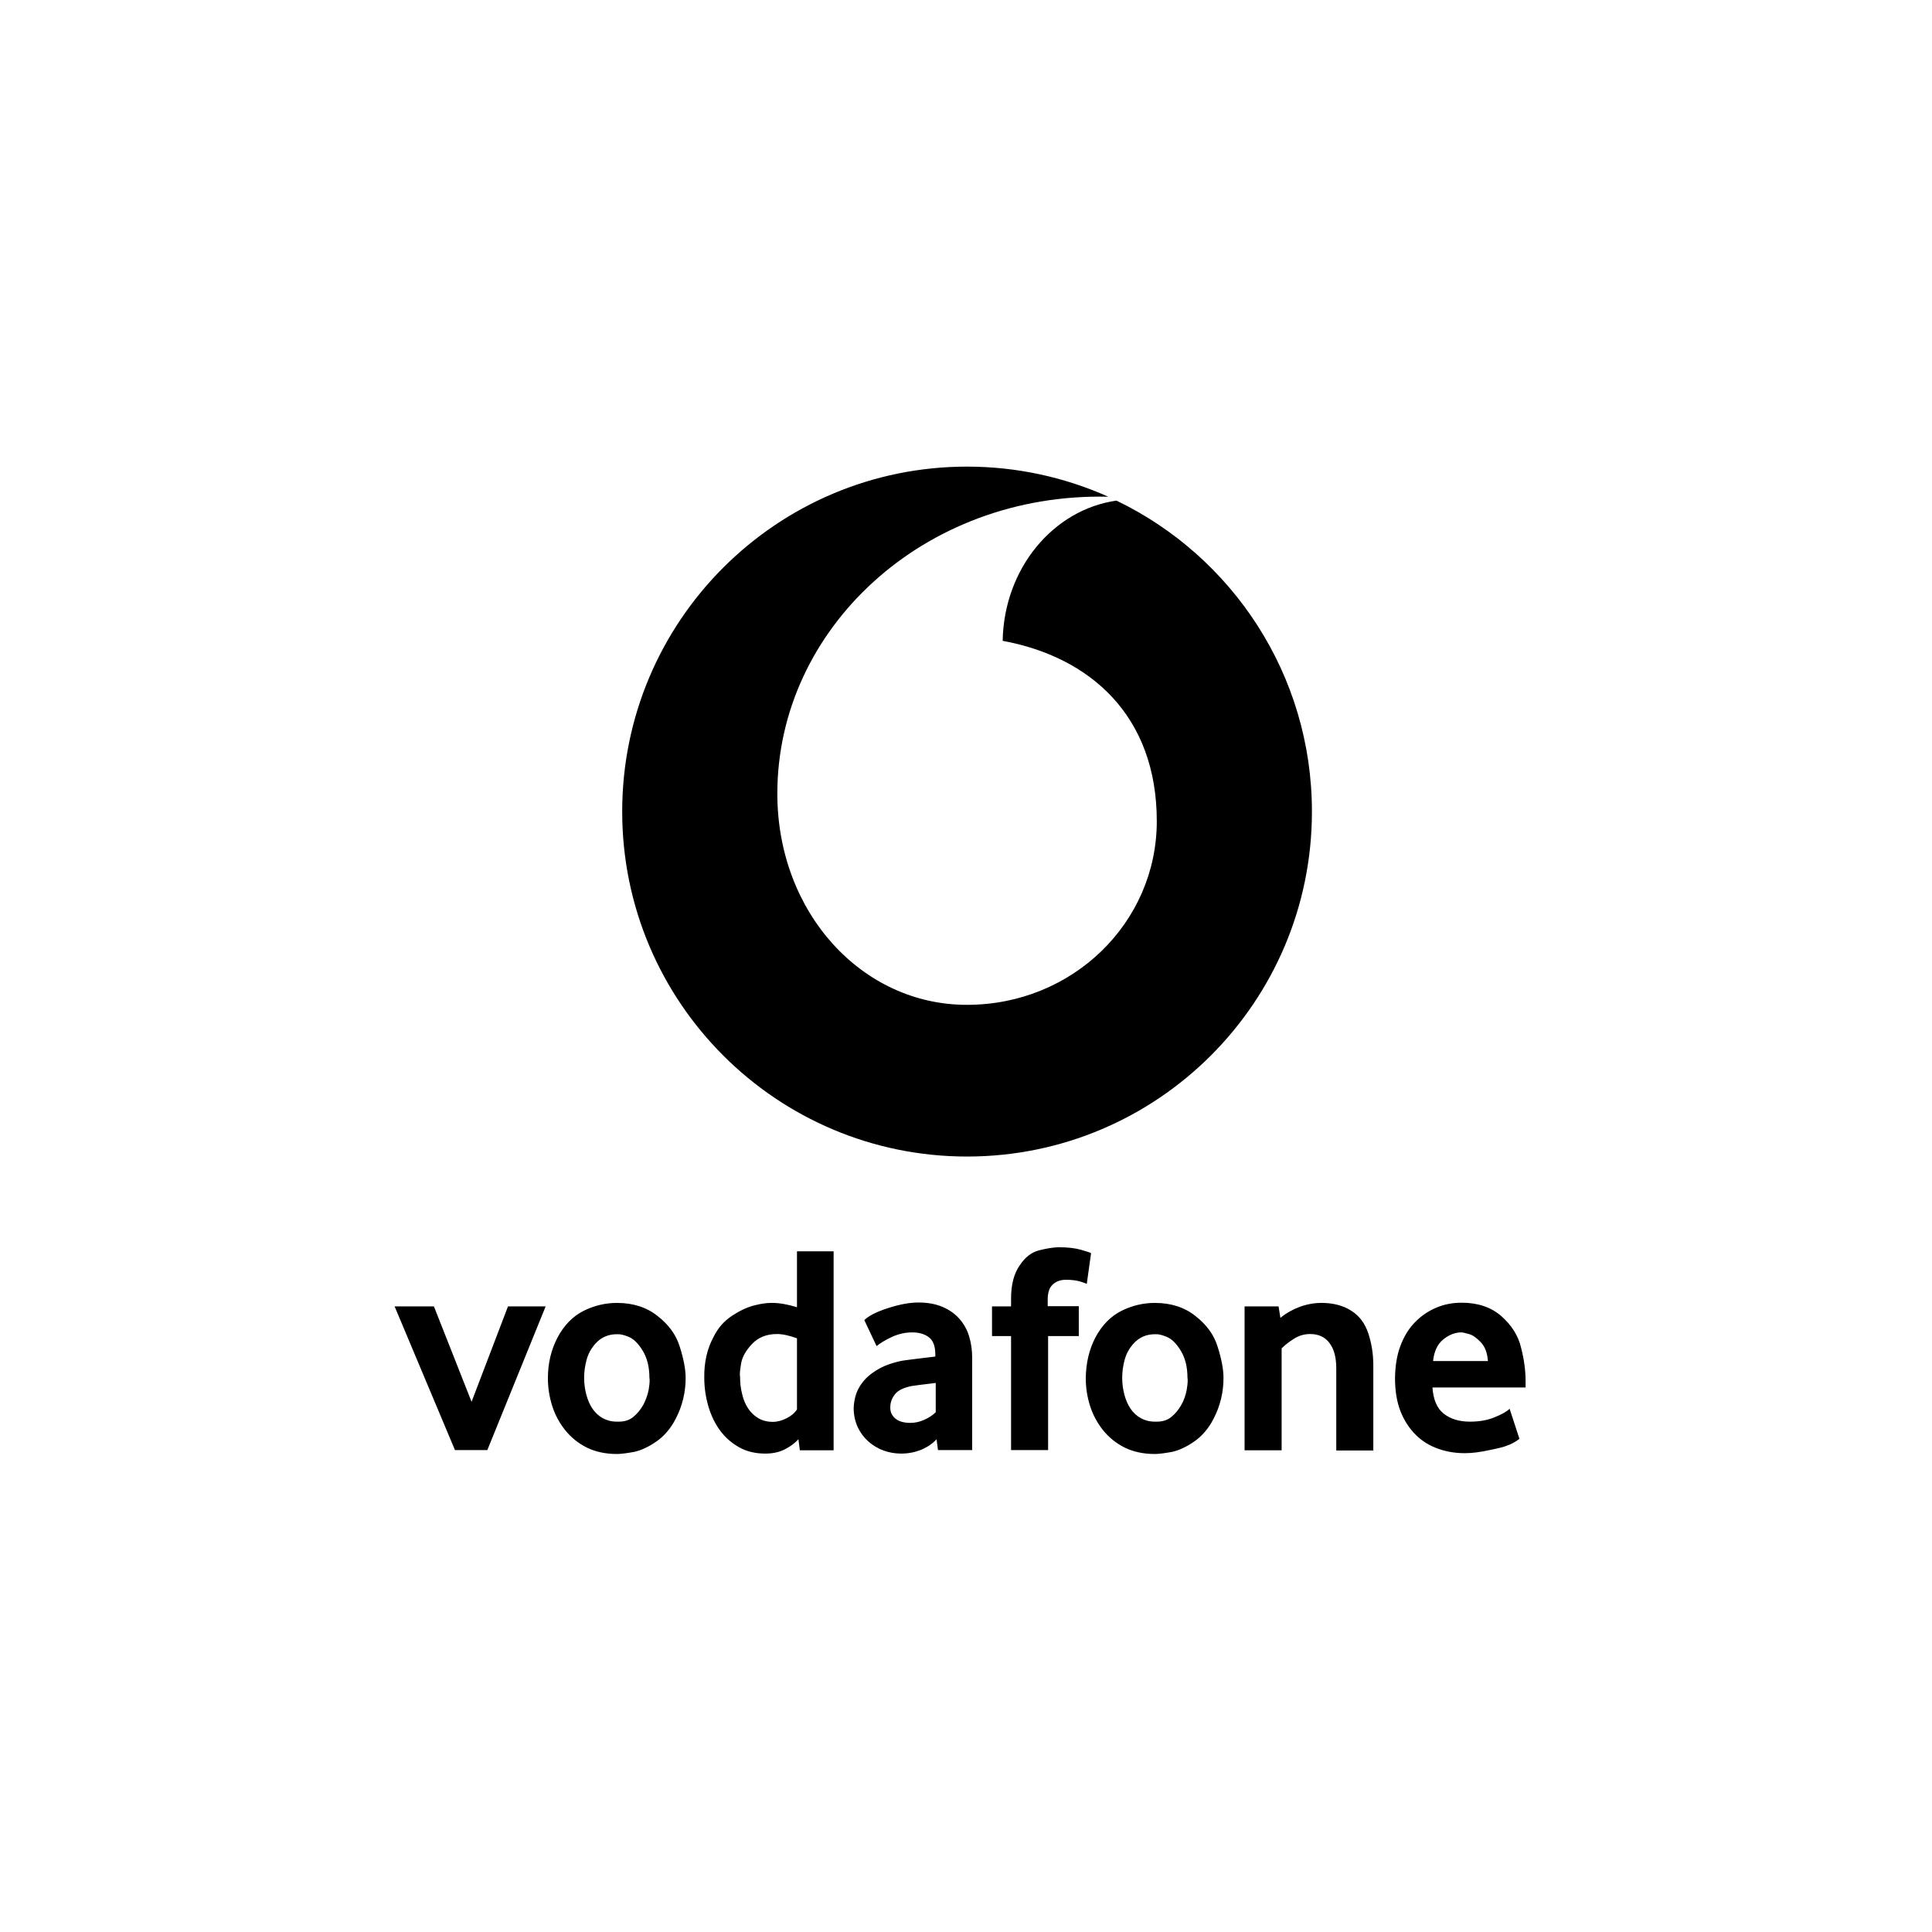 <svg width="161" height="161" viewBox="0 0 161 161" fill="none" xmlns="http://www.w3.org/2000/svg">
<path d="M36.159 108.866L39.297 116.816L42.333 108.866H45.471L40.61 120.842H37.915L32.884 108.866H36.159ZM46.46 111.459C47.006 110.435 47.739 109.685 48.626 109.241C49.513 108.798 50.451 108.576 51.406 108.576C52.754 108.576 53.879 108.934 54.8 109.668C55.721 110.384 56.335 111.22 56.642 112.21C56.966 113.233 57.137 114.103 57.137 114.82C57.137 116.031 56.864 117.157 56.318 118.215C55.909 119.017 55.363 119.665 54.698 120.126C54.033 120.586 53.402 120.876 52.822 120.996C52.242 121.098 51.764 121.166 51.406 121.166C50.451 121.166 49.598 120.979 48.882 120.62C48.166 120.262 47.569 119.767 47.091 119.17C46.614 118.573 46.255 117.908 46.017 117.157C45.778 116.407 45.658 115.639 45.658 114.854C45.658 113.592 45.931 112.483 46.46 111.459ZM48.865 116.236C48.984 116.679 49.155 117.072 49.377 117.396C49.598 117.72 49.888 117.993 50.229 118.181C50.57 118.368 50.963 118.471 51.406 118.471H51.56C52.037 118.471 52.429 118.351 52.754 118.095C53.112 117.805 53.385 117.464 53.606 117.072C53.811 116.679 53.964 116.27 54.05 115.844C54.101 115.536 54.135 115.281 54.135 115.059C54.135 114.973 54.135 114.888 54.118 114.82C54.118 113.916 53.93 113.165 53.555 112.551C53.18 111.937 52.788 111.561 52.361 111.391C51.969 111.237 51.679 111.169 51.457 111.186H51.389C50.69 111.186 50.11 111.442 49.649 111.937C49.274 112.346 49.018 112.807 48.882 113.319C48.745 113.83 48.677 114.325 48.677 114.82C48.677 115.315 48.745 115.792 48.865 116.236ZM59.439 111.459C59.814 110.674 60.343 110.077 61.025 109.634C61.708 109.19 62.339 108.9 62.935 108.764C63.481 108.627 63.925 108.576 64.266 108.576H64.368C64.948 108.576 65.63 108.695 66.415 108.934V104.277H69.468V120.859H66.654L66.534 119.938C66.244 120.262 65.869 120.535 65.409 120.774C64.948 121.013 64.402 121.132 63.771 121.132C62.953 121.132 62.219 120.962 61.588 120.603C60.957 120.245 60.428 119.784 60.002 119.204C59.576 118.624 59.252 117.942 59.03 117.191C58.808 116.424 58.689 115.639 58.689 114.803C58.672 113.523 58.928 112.414 59.439 111.459ZM61.844 116.168C61.946 116.628 62.117 117.021 62.339 117.362C62.56 117.703 62.85 117.976 63.191 118.181C63.532 118.385 63.942 118.488 64.402 118.488C64.778 118.488 65.17 118.385 65.562 118.181C65.954 117.976 66.244 117.737 66.415 117.447V111.527C65.767 111.288 65.204 111.169 64.743 111.169C63.891 111.169 63.191 111.442 62.663 112.005C62.151 112.551 61.844 113.097 61.759 113.626C61.691 114.001 61.656 114.308 61.656 114.53C61.656 114.598 61.656 114.666 61.673 114.718C61.673 115.229 61.725 115.707 61.844 116.168ZM71.583 115.639C71.855 115.161 72.214 114.769 72.657 114.445C73.1 114.12 73.578 113.865 74.073 113.694C74.567 113.523 75.045 113.404 75.454 113.353C75.693 113.319 76.512 113.216 77.944 113.046V112.875C77.944 112.21 77.774 111.732 77.433 111.459C77.091 111.186 76.631 111.033 76.017 111.033C75.42 111.033 74.84 111.169 74.294 111.425C73.749 111.681 73.339 111.937 73.049 112.176L72.026 110.009C72.367 109.668 73.015 109.327 73.97 109.019C74.96 108.695 75.812 108.542 76.529 108.542C77.296 108.542 77.961 108.661 78.524 108.9C79.087 109.139 79.564 109.463 79.94 109.89C80.315 110.316 80.588 110.794 80.758 111.357C80.929 111.92 81.014 112.5 81.014 113.131V120.842H78.166L78.046 119.938C77.722 120.296 77.296 120.586 76.784 120.808C76.273 121.013 75.71 121.132 75.096 121.132C74.584 121.132 74.09 121.047 73.629 120.876C73.152 120.706 72.742 120.45 72.367 120.126C72.009 119.801 71.702 119.409 71.48 118.931C71.258 118.454 71.139 117.925 71.139 117.328C71.173 116.679 71.31 116.116 71.583 115.639ZM74.618 118.215C74.908 118.454 75.318 118.573 75.864 118.573C76.256 118.573 76.648 118.488 77.023 118.317C77.398 118.147 77.722 117.942 77.978 117.686V115.246C76.972 115.366 76.29 115.451 75.966 115.502C75.301 115.639 74.84 115.861 74.584 116.185C74.329 116.509 74.192 116.867 74.192 117.242C74.175 117.652 74.311 117.959 74.618 118.215ZM82.668 108.866H84.255V108.218C84.255 107.058 84.493 106.136 84.971 105.454C85.431 104.754 85.977 104.345 86.608 104.191C87.205 104.038 87.734 103.953 88.195 103.936C88.945 103.936 89.559 104.004 90.053 104.14C90.548 104.277 90.838 104.379 90.923 104.43L90.565 106.989C90.463 106.938 90.275 106.87 89.985 106.785C89.695 106.699 89.303 106.648 88.826 106.648C88.399 106.648 88.041 106.768 87.751 107.023C87.461 107.279 87.308 107.689 87.308 108.286V108.849H89.9V111.34H87.342V120.842H84.255V111.34H82.668V108.866ZM91.281 111.459C91.827 110.435 92.561 109.685 93.448 109.241C94.334 108.798 95.272 108.576 96.228 108.576C97.575 108.576 98.701 108.934 99.621 109.668C100.543 110.384 101.157 111.22 101.464 112.21C101.788 113.233 101.958 114.103 101.958 114.82C101.958 116.031 101.685 117.157 101.139 118.215C100.73 119.017 100.184 119.665 99.519 120.126C98.854 120.586 98.223 120.876 97.643 120.996C97.063 121.098 96.586 121.166 96.228 121.166C95.272 121.166 94.42 120.979 93.703 120.62C92.987 120.262 92.39 119.767 91.912 119.17C91.435 118.573 91.077 117.908 90.838 117.157C90.599 116.407 90.48 115.639 90.48 114.854C90.497 113.592 90.753 112.483 91.281 111.459ZM93.703 116.236C93.823 116.679 93.993 117.072 94.215 117.396C94.437 117.72 94.727 117.993 95.068 118.181C95.409 118.368 95.801 118.471 96.245 118.471H96.398C96.876 118.471 97.268 118.351 97.592 118.095C97.95 117.805 98.223 117.464 98.445 117.072C98.666 116.679 98.803 116.27 98.888 115.844C98.939 115.536 98.973 115.281 98.973 115.059C98.973 114.973 98.973 114.888 98.956 114.82C98.956 113.916 98.769 113.165 98.394 112.551C98.018 111.937 97.626 111.561 97.2 111.391C96.807 111.237 96.517 111.169 96.296 111.186H96.228C95.528 111.186 94.948 111.442 94.488 111.937C94.113 112.346 93.857 112.807 93.72 113.319C93.584 113.83 93.516 114.325 93.516 114.82C93.516 115.315 93.584 115.792 93.703 116.236ZM103.749 108.866H106.546L106.7 109.821C107.177 109.429 107.723 109.122 108.32 108.9C108.934 108.678 109.531 108.576 110.145 108.576C111.1 108.576 111.936 108.798 112.601 109.224C113.283 109.651 113.76 110.299 114.033 111.135C114.306 111.971 114.443 112.858 114.443 113.779V120.876H111.356V114.035C111.356 113.114 111.168 112.414 110.793 111.92C110.418 111.425 109.889 111.169 109.19 111.169C108.712 111.169 108.269 111.288 107.859 111.544C107.45 111.8 107.092 112.073 106.802 112.363V120.859H103.715V108.866H103.749ZM116.694 112.176C116.984 111.391 117.376 110.743 117.888 110.214C118.399 109.685 118.979 109.275 119.662 108.985C120.327 108.695 121.043 108.559 121.811 108.559C123.158 108.559 124.249 108.934 125.102 109.668C125.955 110.418 126.518 111.288 126.757 112.312C127.012 113.302 127.132 114.223 127.132 115.076V115.622H119.372C119.44 116.628 119.747 117.362 120.31 117.805C120.872 118.249 121.606 118.471 122.493 118.471C123.277 118.471 123.977 118.351 124.574 118.095C125.17 117.857 125.58 117.618 125.801 117.396L126.62 119.904C126.262 120.177 125.904 120.364 125.58 120.467C125.375 120.569 124.881 120.689 124.113 120.842C123.346 121.013 122.68 121.098 122.066 121.098C121.282 121.098 120.548 120.979 119.832 120.723C119.116 120.467 118.502 120.091 117.973 119.563C117.444 119.034 117.018 118.385 116.711 117.618C116.404 116.833 116.251 115.912 116.251 114.82C116.268 113.848 116.404 112.943 116.694 112.176ZM123.994 113.421C123.942 112.739 123.755 112.227 123.397 111.851C123.056 111.493 122.732 111.254 122.407 111.169C122.1 111.084 121.896 111.033 121.776 111.033C121.248 111.033 120.736 111.237 120.259 111.63C119.781 112.022 119.508 112.619 119.423 113.421H123.994Z" fill="black"/>
<path d="M93.039 41.717C87.752 42.468 83.658 47.398 83.556 53.403C90.873 54.751 96.399 59.664 96.399 68.433C96.399 76.895 89.372 83.736 80.588 83.736C71.856 83.753 64.778 76.076 64.778 66.13C64.778 52.414 76.956 41.035 92.356 41.393C88.758 39.789 84.784 38.885 80.588 38.885C64.727 38.885 51.85 51.749 51.85 67.632C51.85 83.514 64.727 96.378 80.588 96.378C96.45 96.378 109.327 83.514 109.327 67.632C109.327 56.218 102.675 46.358 93.039 41.717Z" fill="black"/>
</svg>
